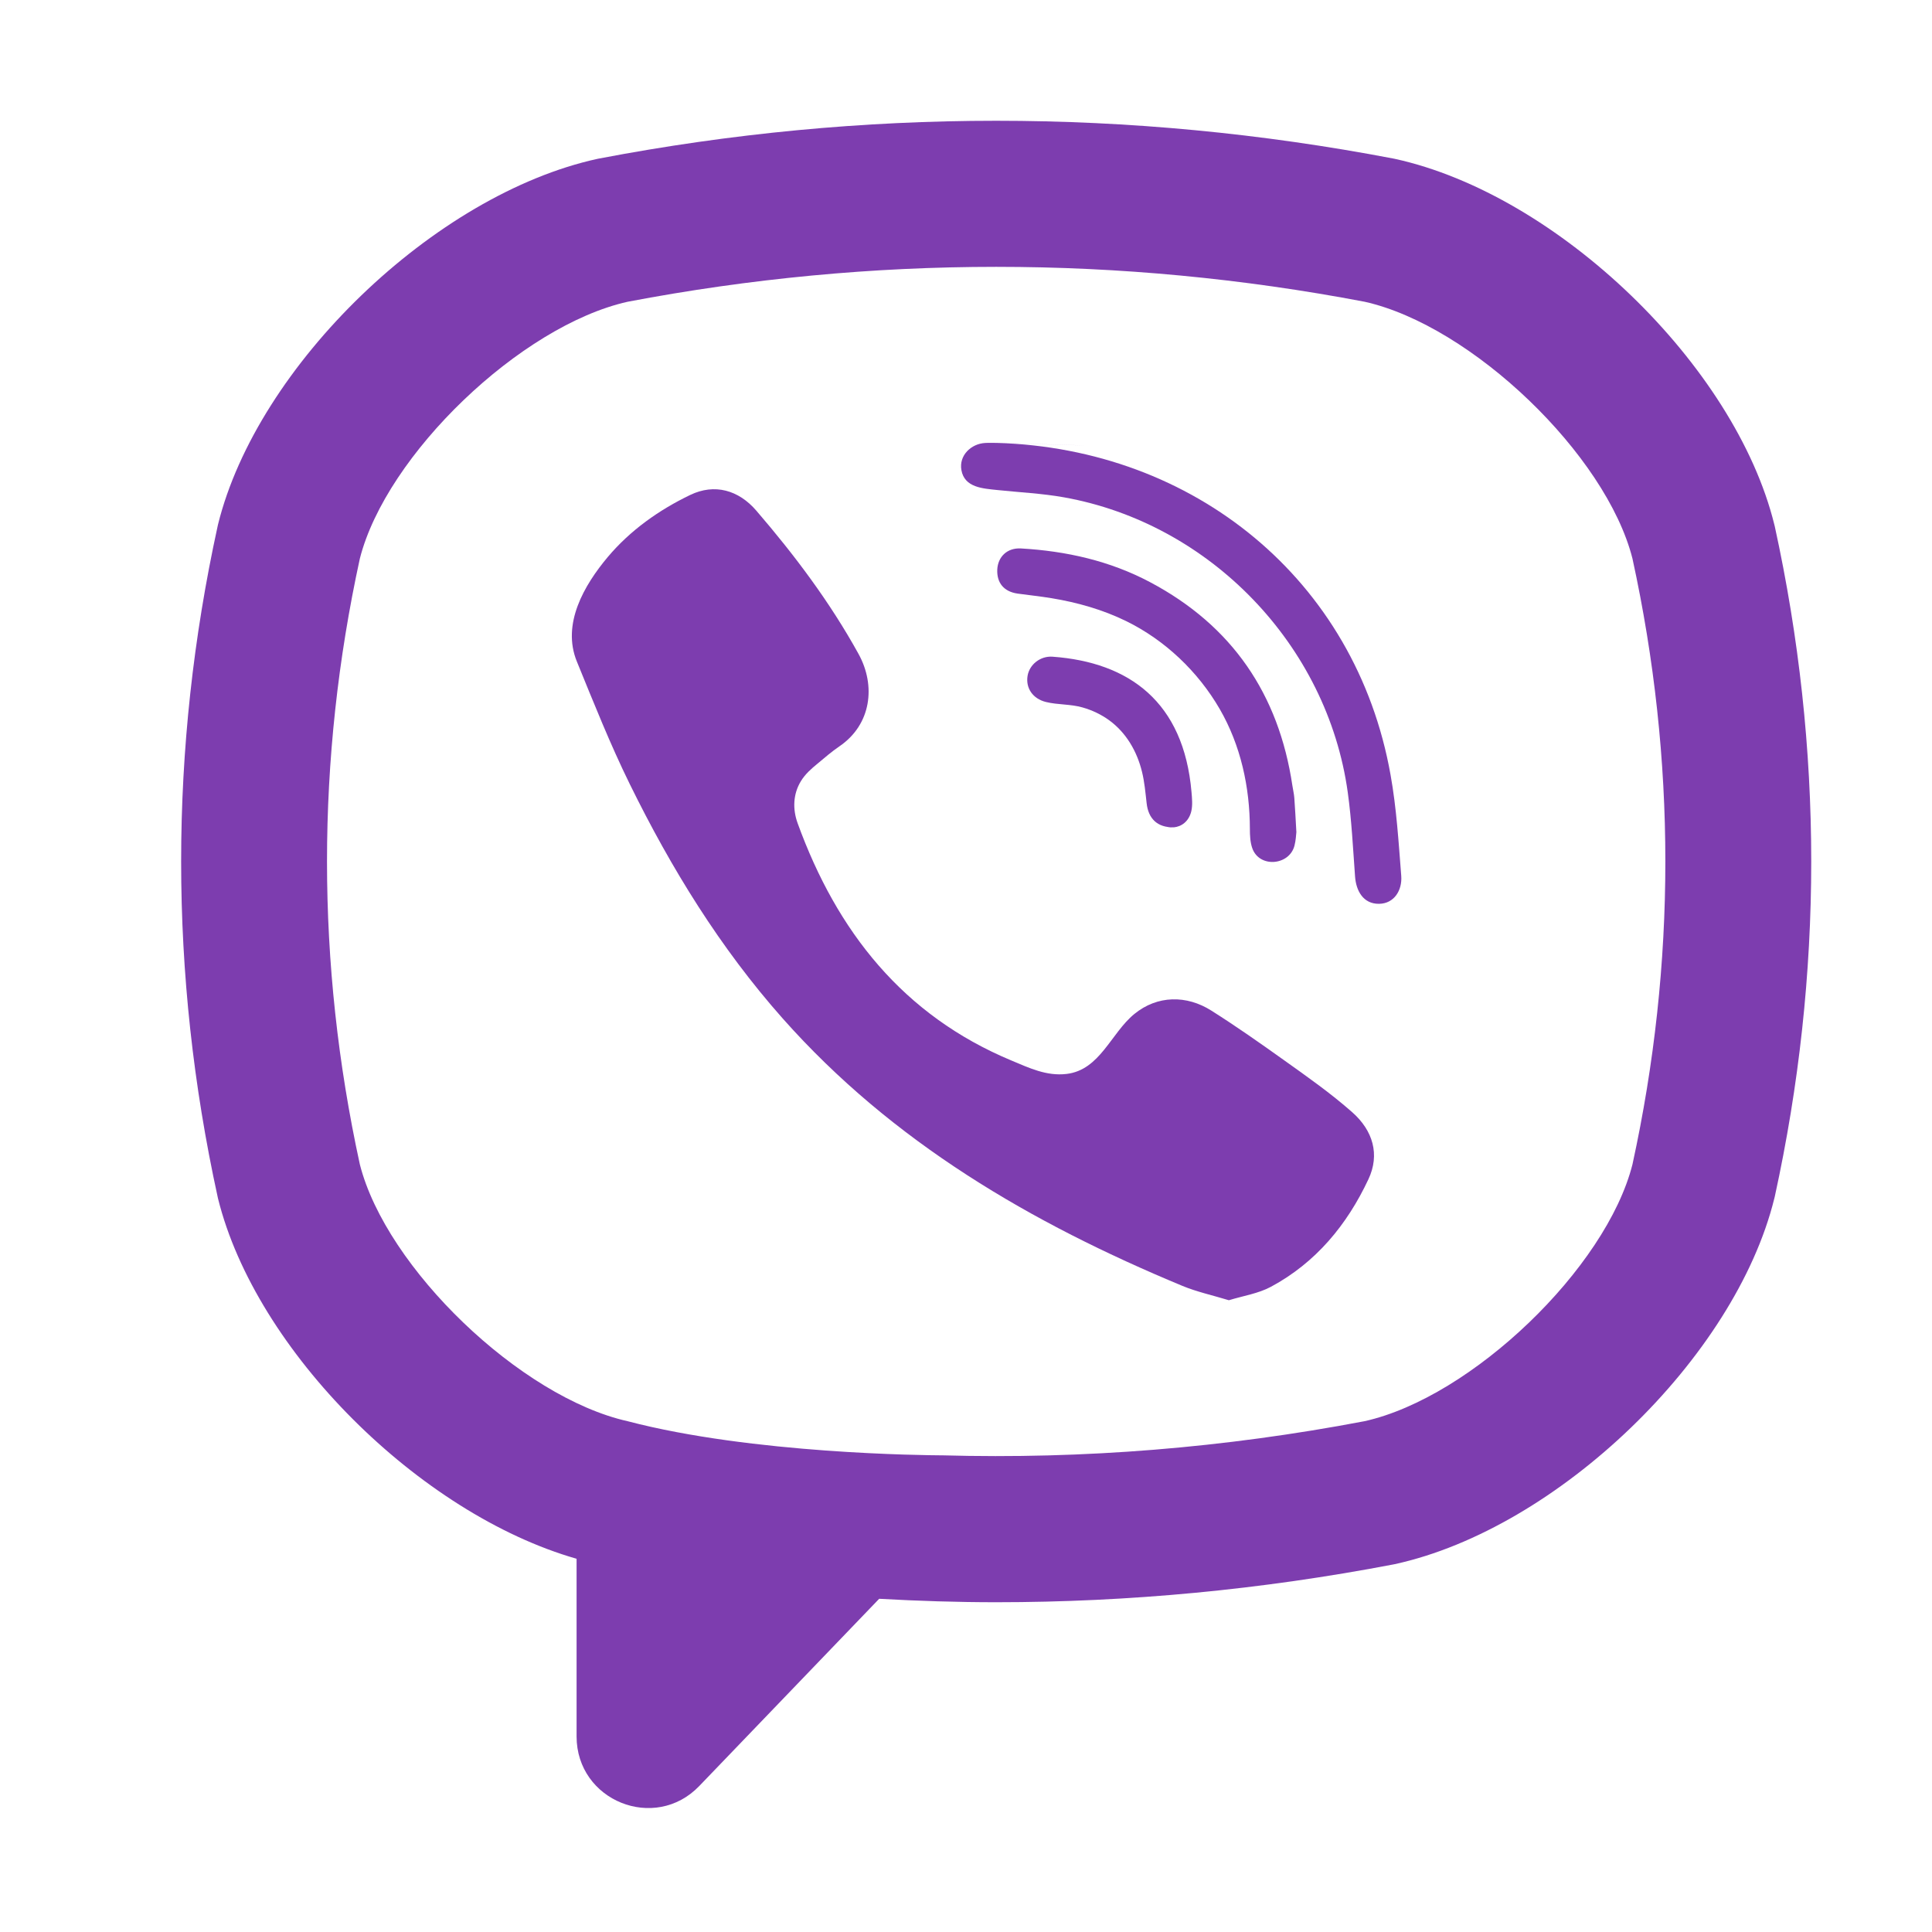 <svg width="32" height="32" viewBox="0 0 32 32" fill="none" xmlns="http://www.w3.org/2000/svg">
<path fill-rule="evenodd" clip-rule="evenodd" d="M29.388 8.687L29.396 8.719C30.201 12.402 30.201 16.136 29.396 19.819L29.388 19.851C28.737 22.488 25.8 25.318 23.103 25.907L23.073 25.913C20.892 26.33 18.696 26.538 16.5 26.538C15.854 26.538 15.207 26.517 14.562 26.481L11.583 29.581C10.846 30.35 9.55 29.827 9.55 28.761V25.818C6.953 25.075 4.236 22.376 3.611 19.851L3.604 19.819C2.799 16.136 2.799 12.402 3.604 8.719L3.611 8.687C4.263 6.05 7.2 3.22 9.896 2.631L9.927 2.625C14.288 1.792 18.711 1.792 23.073 2.625L23.103 2.631C25.8 3.22 28.737 6.05 29.388 8.687ZM22.603 23.539C24.375 23.144 26.604 21.005 27.039 19.285C27.765 15.956 27.765 12.582 27.039 9.253C26.604 7.532 24.376 5.394 22.603 4.998C18.553 4.227 14.447 4.227 10.396 4.998C8.624 5.394 6.396 7.532 5.96 9.253C5.235 12.582 5.235 15.956 5.96 19.285C6.396 21.005 8.624 23.144 10.397 23.54C12.465 24.082 15.33 24.103 15.592 24.105C15.603 24.105 15.609 24.105 15.611 24.105C17.946 24.17 20.284 23.981 22.603 23.539Z" fill="#7D3DAF"/>
<path d="M20.354 21.536C20.081 21.453 19.822 21.397 19.581 21.297C17.083 20.259 14.784 18.921 12.963 16.868C11.928 15.701 11.117 14.383 10.432 12.989C10.107 12.328 9.834 11.641 9.555 10.958C9.3 10.335 9.675 9.692 10.069 9.223C10.44 8.783 10.916 8.446 11.432 8.198C11.835 8.004 12.233 8.116 12.527 8.458C13.163 9.197 13.747 9.974 14.22 10.831C14.511 11.358 14.431 12.002 13.904 12.361C13.776 12.448 13.659 12.55 13.54 12.649C13.435 12.735 13.336 12.822 13.265 12.939C13.134 13.153 13.127 13.405 13.212 13.637C13.862 15.427 14.958 16.818 16.756 17.567C17.044 17.687 17.333 17.827 17.664 17.788C18.22 17.723 18.399 17.113 18.788 16.795C19.169 16.483 19.654 16.479 20.064 16.739C20.474 16.998 20.871 17.277 21.266 17.559C21.653 17.835 22.039 18.106 22.396 18.421C22.74 18.724 22.859 19.122 22.665 19.533C22.311 20.287 21.795 20.913 21.051 21.313C20.841 21.426 20.591 21.463 20.354 21.536C20.081 21.453 20.591 21.463 20.354 21.536Z" fill="#7D3DAF"/>
<path d="M16.507 7.336C19.774 7.428 22.457 9.599 23.032 12.834C23.131 13.385 23.165 13.949 23.209 14.508C23.227 14.743 23.094 14.967 22.841 14.97C22.579 14.973 22.461 14.754 22.444 14.518C22.41 14.053 22.387 13.585 22.323 13.123C21.985 10.686 20.044 8.67 17.621 8.237C17.257 8.172 16.884 8.155 16.515 8.116C16.281 8.091 15.975 8.077 15.924 7.787C15.88 7.543 16.086 7.349 16.317 7.337C16.38 7.333 16.444 7.336 16.507 7.336C19.774 7.428 16.444 7.336 16.507 7.336Z" fill="#7D3DAF"/>
<path d="M21.472 13.782C21.467 13.823 21.464 13.919 21.44 14.009C21.353 14.338 20.856 14.379 20.741 14.047C20.707 13.949 20.702 13.837 20.702 13.731C20.701 13.038 20.551 12.346 20.202 11.743C19.843 11.123 19.295 10.602 18.652 10.287C18.263 10.097 17.843 9.978 17.417 9.908C17.231 9.877 17.043 9.858 16.856 9.832C16.629 9.8 16.508 9.656 16.518 9.432C16.529 9.222 16.682 9.071 16.91 9.084C17.66 9.127 18.384 9.289 19.05 9.643C20.406 10.362 21.18 11.496 21.406 13.012C21.416 13.08 21.433 13.148 21.438 13.217C21.451 13.387 21.459 13.558 21.472 13.782C21.467 13.823 21.459 13.558 21.472 13.782Z" fill="#7D3DAF"/>
<path d="M19.44 13.703C19.166 13.708 19.02 13.556 18.992 13.305C18.972 13.13 18.957 12.953 18.915 12.783C18.833 12.447 18.655 12.137 18.373 11.931C18.24 11.834 18.09 11.763 17.932 11.718C17.731 11.66 17.523 11.676 17.323 11.627C17.106 11.573 16.986 11.397 17.02 11.193C17.051 11.007 17.231 10.862 17.434 10.877C18.701 10.969 19.606 11.624 19.735 13.118C19.744 13.223 19.755 13.335 19.732 13.435C19.692 13.608 19.564 13.694 19.44 13.703C19.166 13.708 19.564 13.694 19.44 13.703Z" fill="#7D3DAF"/>
</svg>
